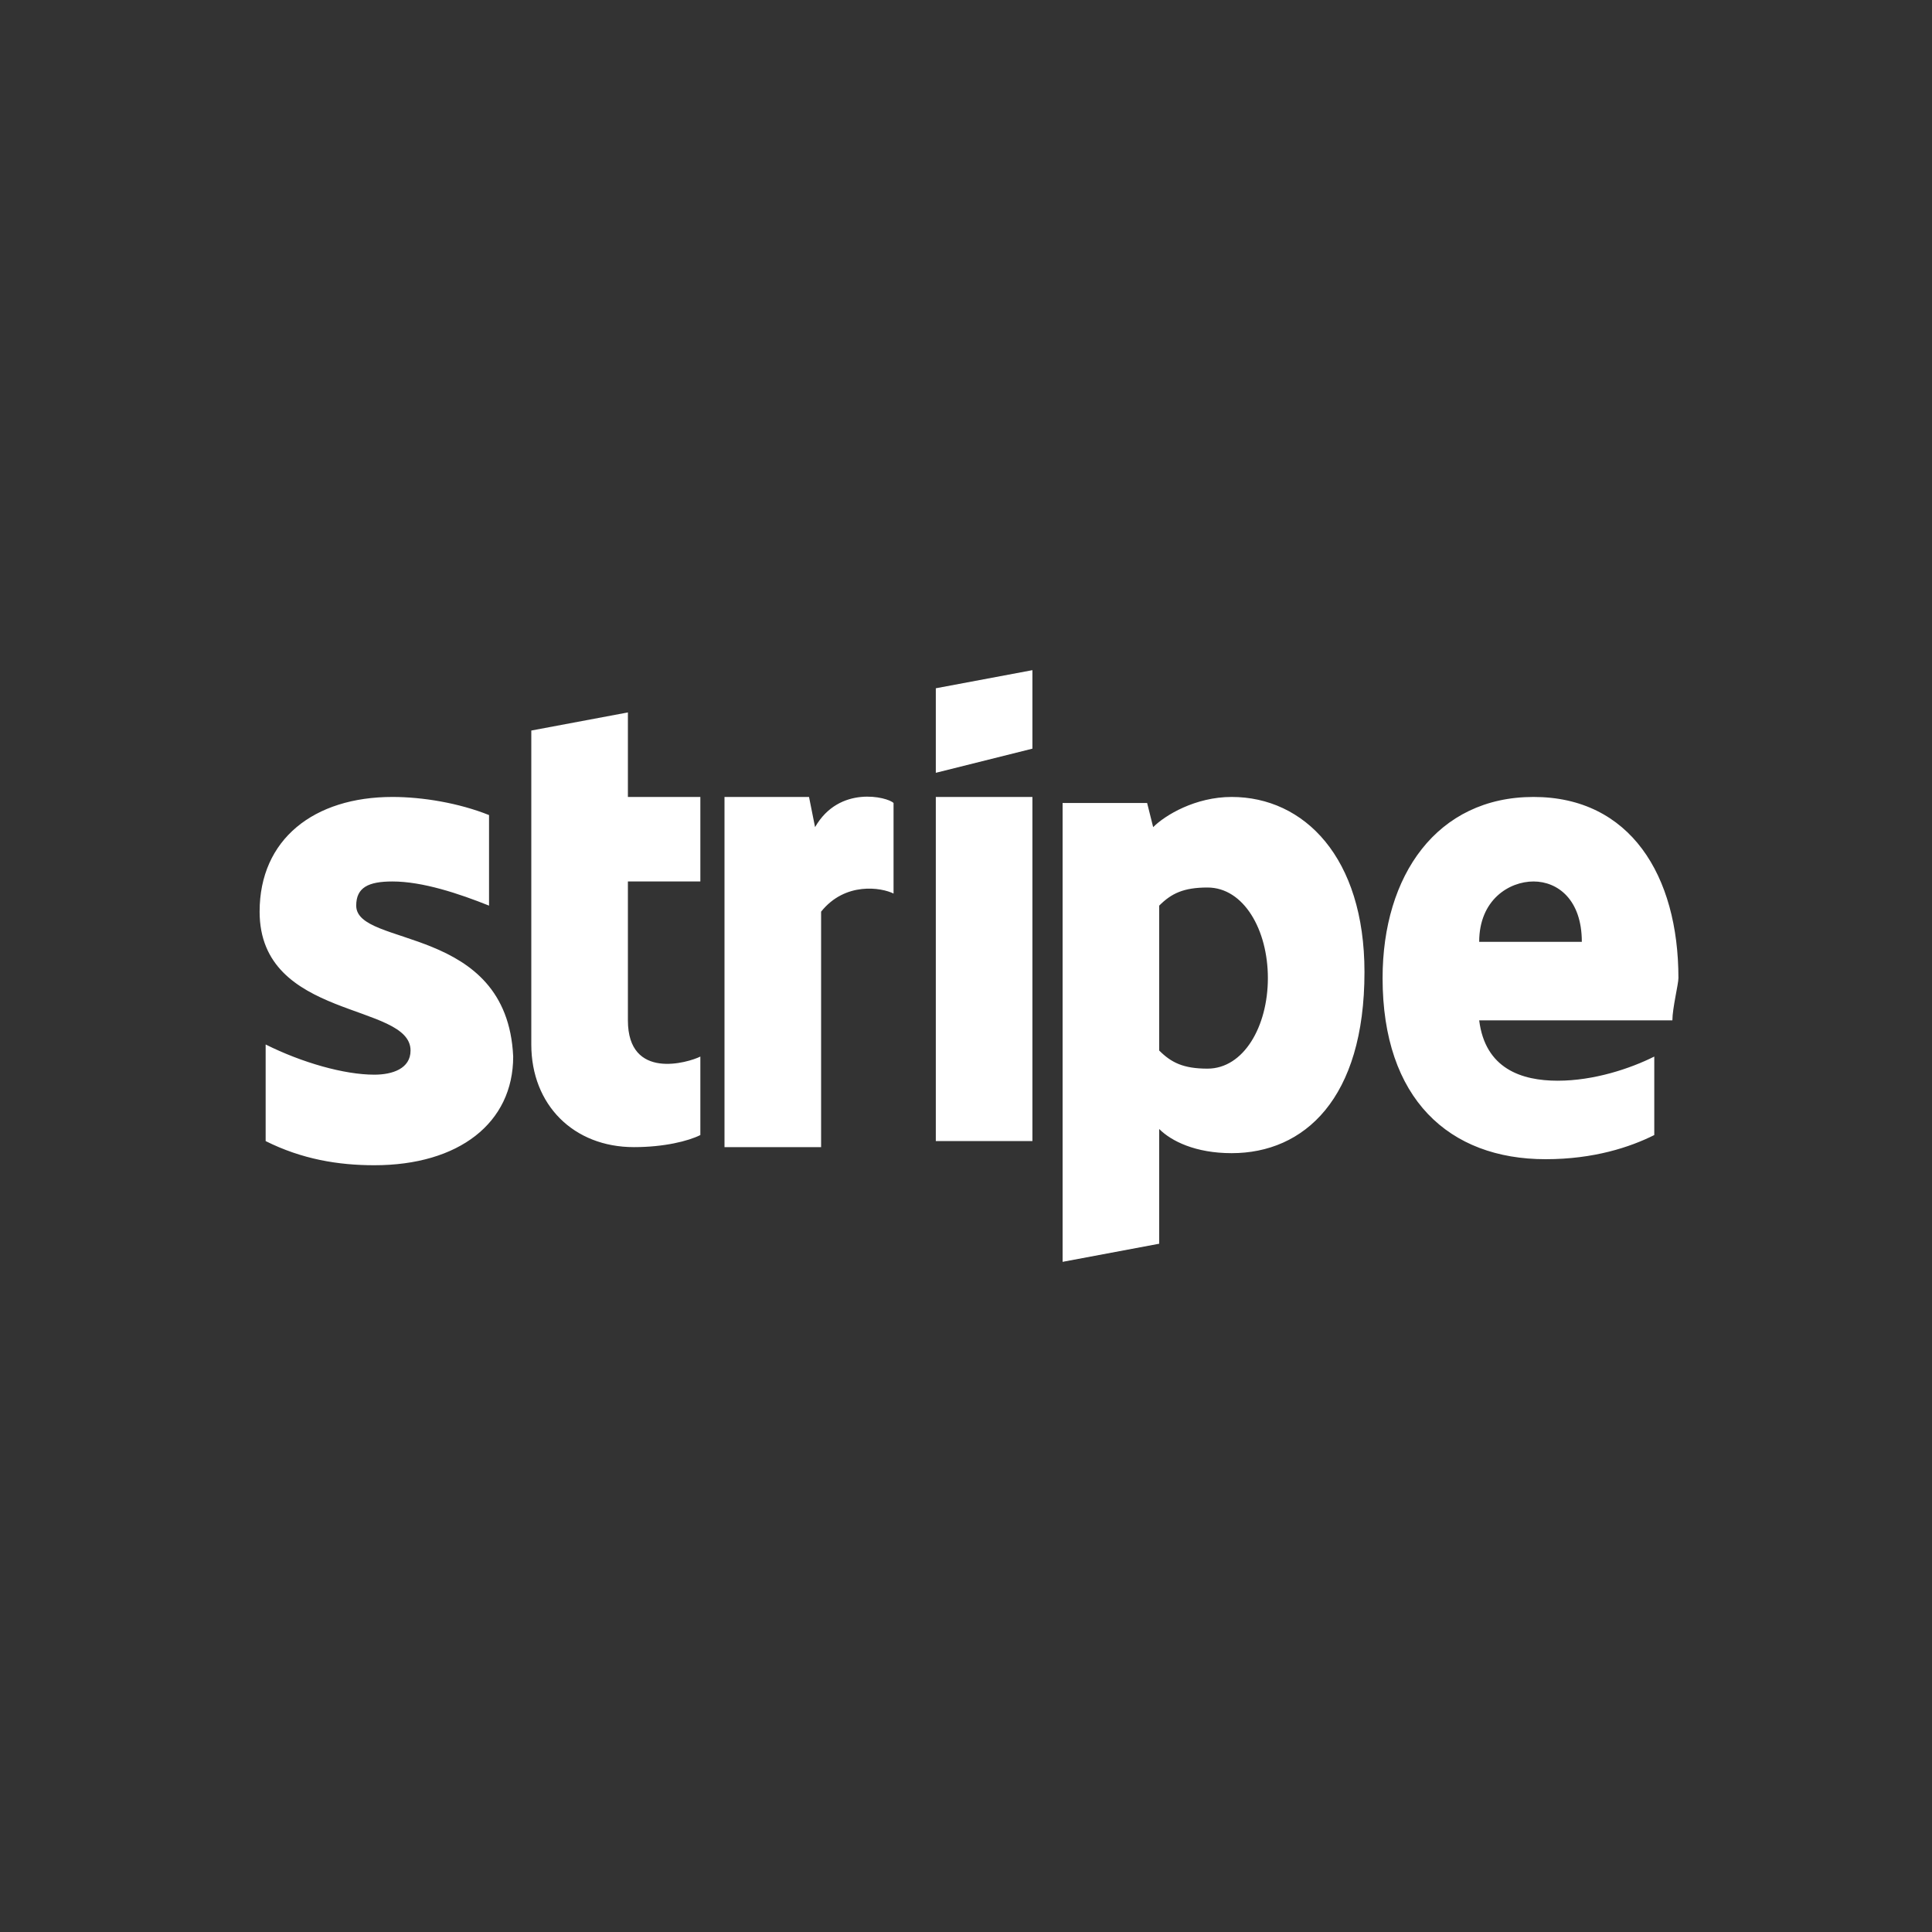 <?xml version="1.0" encoding="utf-8"?>
<!-- Generator: Adobe Illustrator 23.0.1, SVG Export Plug-In . SVG Version: 6.00 Build 0)  -->
<svg version="1.1" id="Layer_1" xmlns="http://www.w3.org/2000/svg" xmlns:xlink="http://www.w3.org/1999/xlink" x="0px" y="0px"
	 viewBox="0 0 32 32" style="enable-background:new 0 0 32 32;" xml:space="preserve">
<rect x="0" y="0" width="32" height="32" fill="#333333" stroke="none"/>
<style type="text/css">
	.st0{fill:#FFFFFF;}
</style>
<path class="st0" d="M27.8,16.2c0-1.7-0.8-3-2.4-3c-1.6,0-2.5,1.3-2.5,3c0,2,1.1,3,2.7,3c0.8,0,1.4-0.2,1.8-0.4v-1.3
	c-0.4,0.2-1,0.4-1.6,0.4c-0.6,0-1.2-0.2-1.3-1h3.2C27.7,16.7,27.8,16.3,27.8,16.2z M24.5,15.6c0-0.7,0.5-1,0.9-1
	c0.4,0,0.8,0.3,0.8,1H24.5z M20.4,13.2c-0.6,0-1.1,0.3-1.3,0.5l-0.1-0.4h-1.4v7.6l1.6-0.3l0-1.9c0.2,0.2,0.6,0.4,1.2,0.4
	c1.2,0,2.2-0.9,2.2-3C22.6,14.2,21.6,13.2,20.4,13.2z M20,17.7c-0.4,0-0.6-0.1-0.8-0.3l0-2.4c0.2-0.2,0.4-0.3,0.8-0.3
	c0.6,0,1,0.7,1,1.5C21,17,20.6,17.7,20,17.7z M15.5,12.8l1.6-0.4v-1.3l-1.6,0.3V12.8z M15.5,13.2h1.6v5.7h-1.6V13.2z M13.5,13.7
	l-0.1-0.5H12V19h1.6v-3.9c0.4-0.5,1-0.4,1.2-0.3v-1.5C14.7,13.2,13.9,13,13.5,13.7z M10.4,11.8l-1.6,0.3l0,5.2c0,1,0.7,1.7,1.7,1.7
	c0.5,0,0.9-0.1,1.1-0.2v-1.3c-0.2,0.1-1.2,0.4-1.2-0.6v-2.3h1.2v-1.4h-1.2L10.4,11.8z M5.9,15c0-0.3,0.2-0.4,0.6-0.4
	c0.5,0,1.1,0.2,1.6,0.4v-1.5c-0.5-0.2-1.1-0.3-1.6-0.3c-1.3,0-2.2,0.7-2.2,1.9c0,1.8,2.5,1.5,2.5,2.3c0,0.3-0.3,0.4-0.6,0.4
	c-0.5,0-1.2-0.2-1.8-0.5v1.6c0.6,0.3,1.2,0.4,1.8,0.4c1.4,0,2.3-0.7,2.3-1.8C8.4,15.3,5.9,15.7,5.9,15z"/>
</svg>
